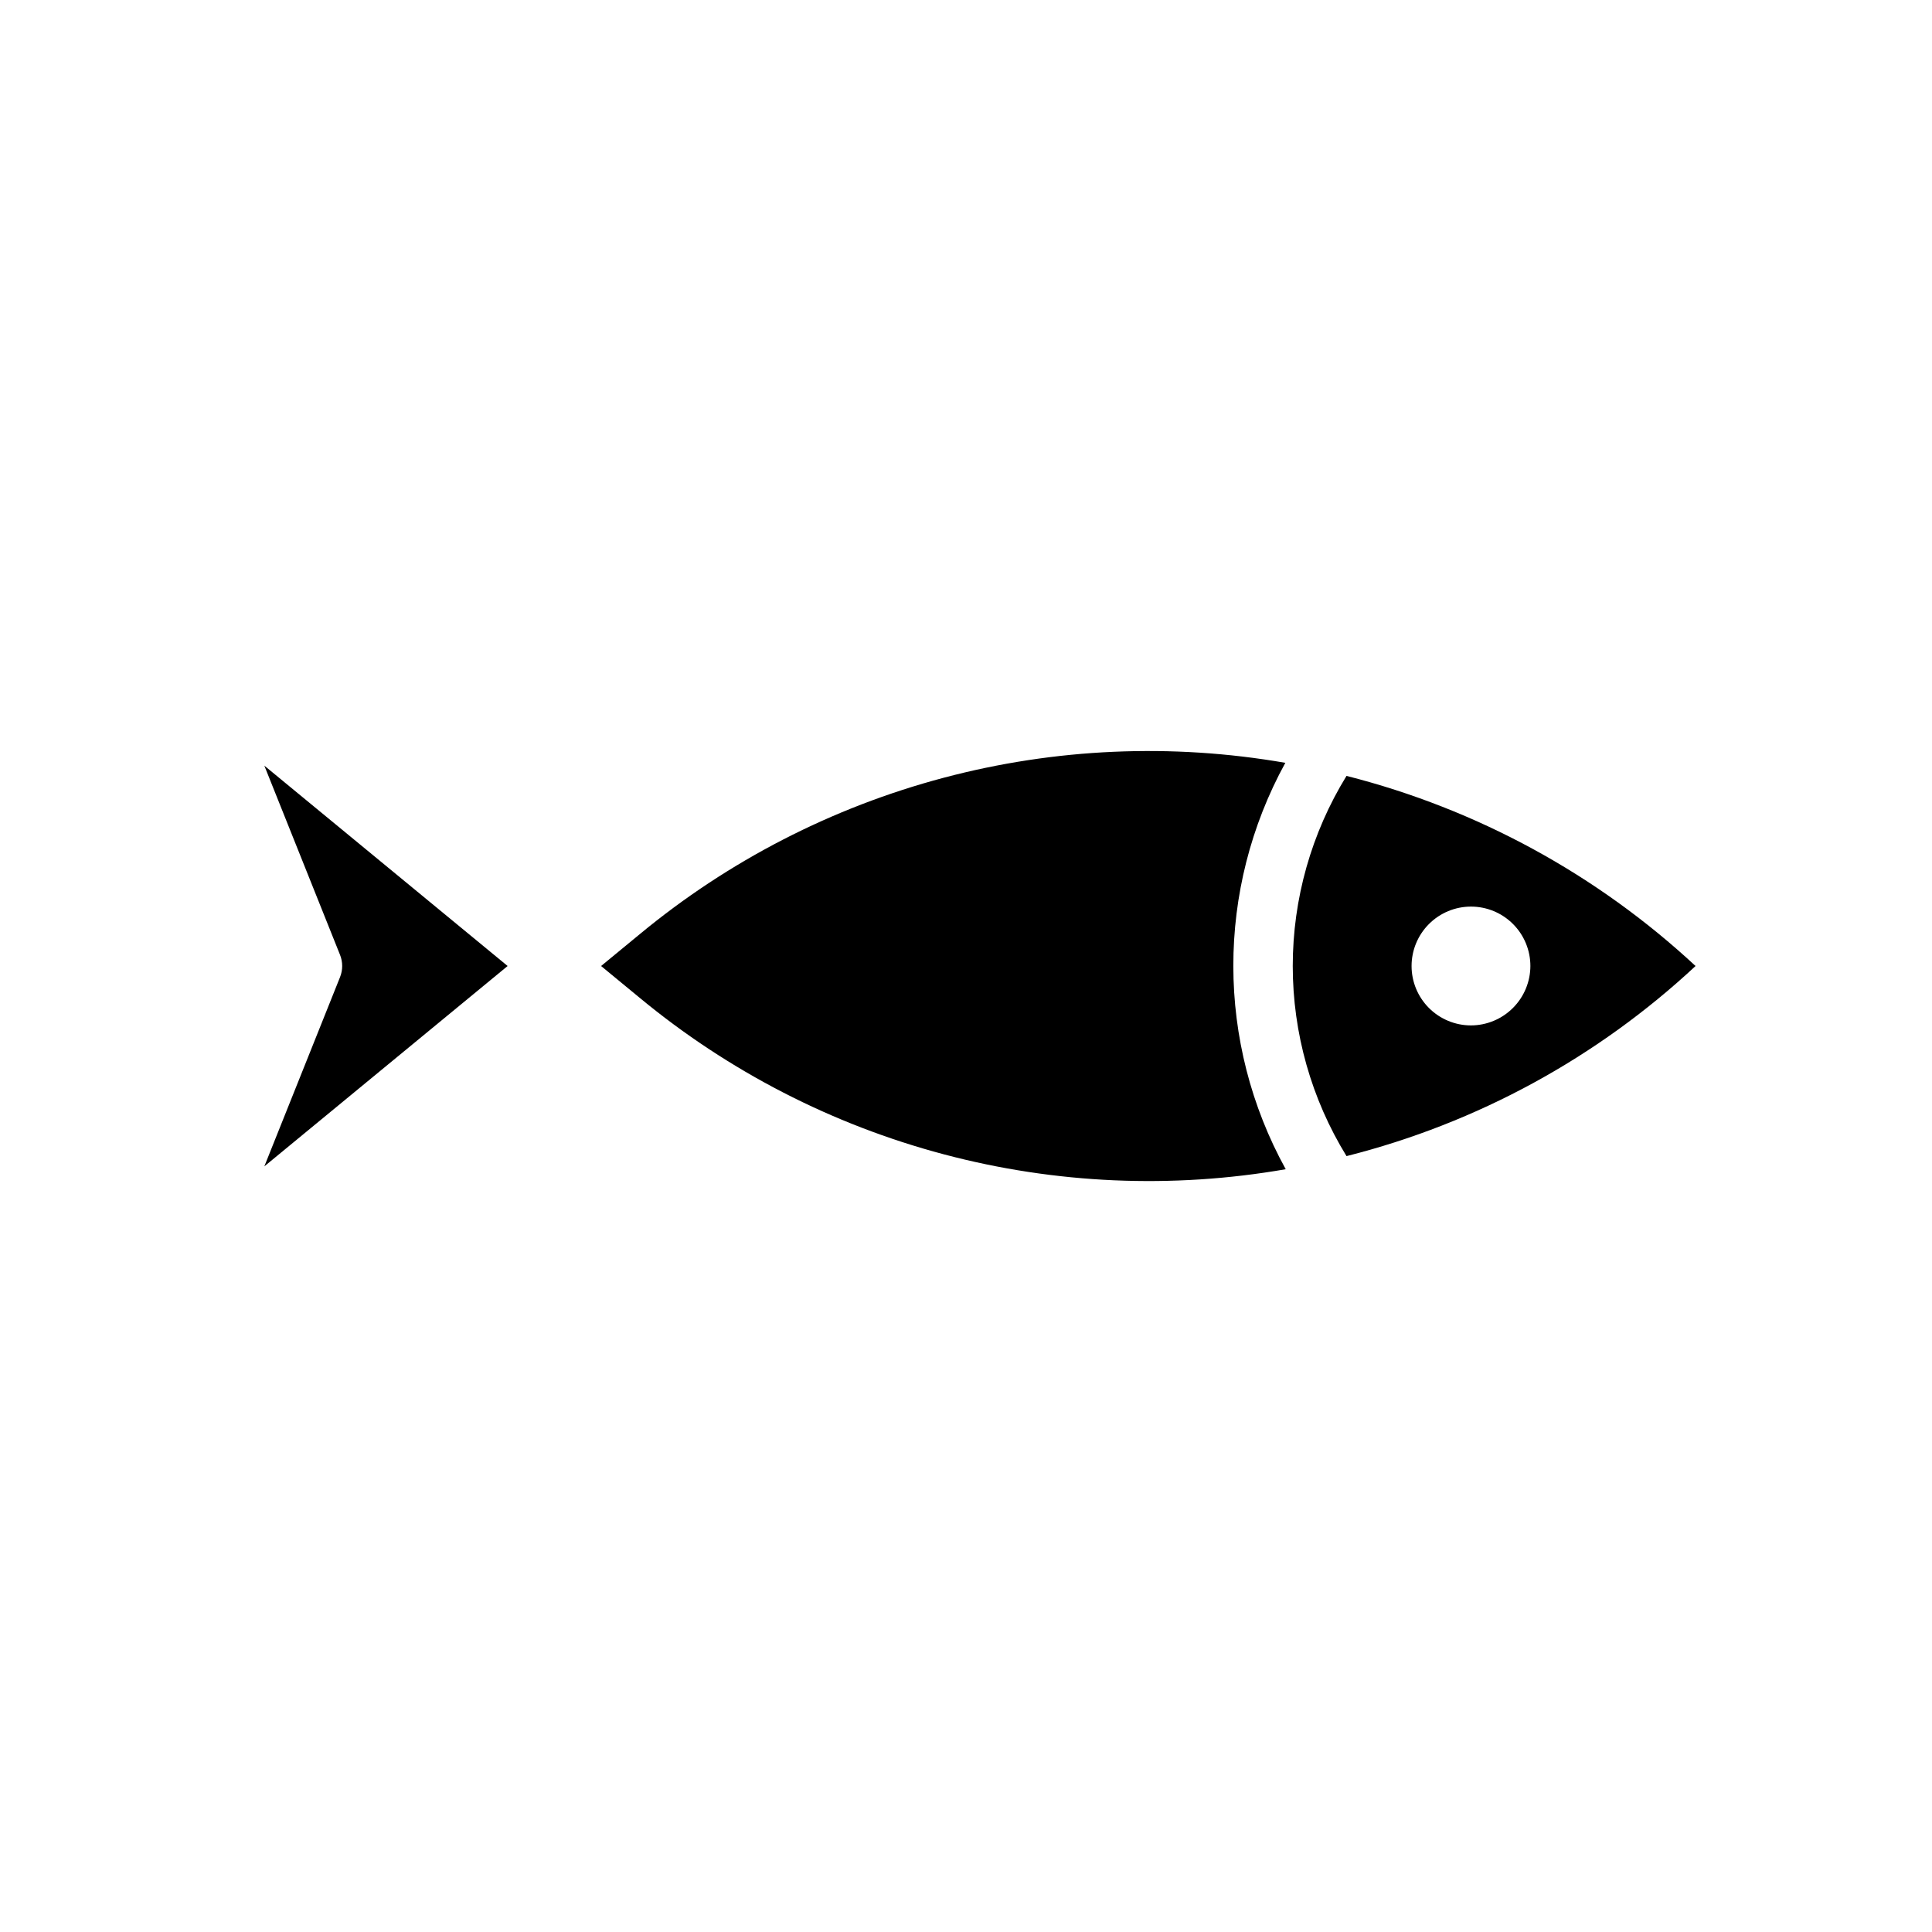 <?xml version="1.0" encoding="UTF-8"?>
<!-- Uploaded to: SVG Repo, www.svgrepo.com, Generator: SVG Repo Mixer Tools -->
<svg fill="#000000" width="800px" height="800px" version="1.1" viewBox="144 144 512 512" xmlns="http://www.w3.org/2000/svg">
 <path d="m214.05 453.1 20.074-50.176v-0.004c0.746-1.875 0.746-3.965 0-5.84l-20.074-50.176 64.477 53.098zm99.453-44.688-10.207-8.41 10.211-8.41c23.547-19.488 51.039-33.637 80.578-41.48 29.543-7.844 60.434-9.191 90.543-3.957-18.41 33.551-18.375 74.188 0.102 107.7-30.129 5.246-61.035 3.898-90.594-3.945-29.559-7.844-57.066-22.004-80.629-41.496zm187.34-58.793c-9.316 15.152-14.25 32.594-14.25 50.383 0 17.785 4.934 35.227 14.25 50.379 34.586-8.73 66.402-26.059 92.496-50.379-26.125-24.277-57.93-41.602-92.496-50.383zm32.984 66.125c-4.176 0-8.18-1.66-11.133-4.609-2.953-2.953-4.613-6.957-4.613-11.133s1.66-8.18 4.613-11.133c2.953-2.953 6.957-4.613 11.133-4.613s8.18 1.66 11.133 4.613c2.953 2.953 4.609 6.957 4.609 11.133-0.012 4.172-1.676 8.168-4.625 11.117-2.949 2.949-6.945 4.613-11.117 4.625z"/>
</svg>